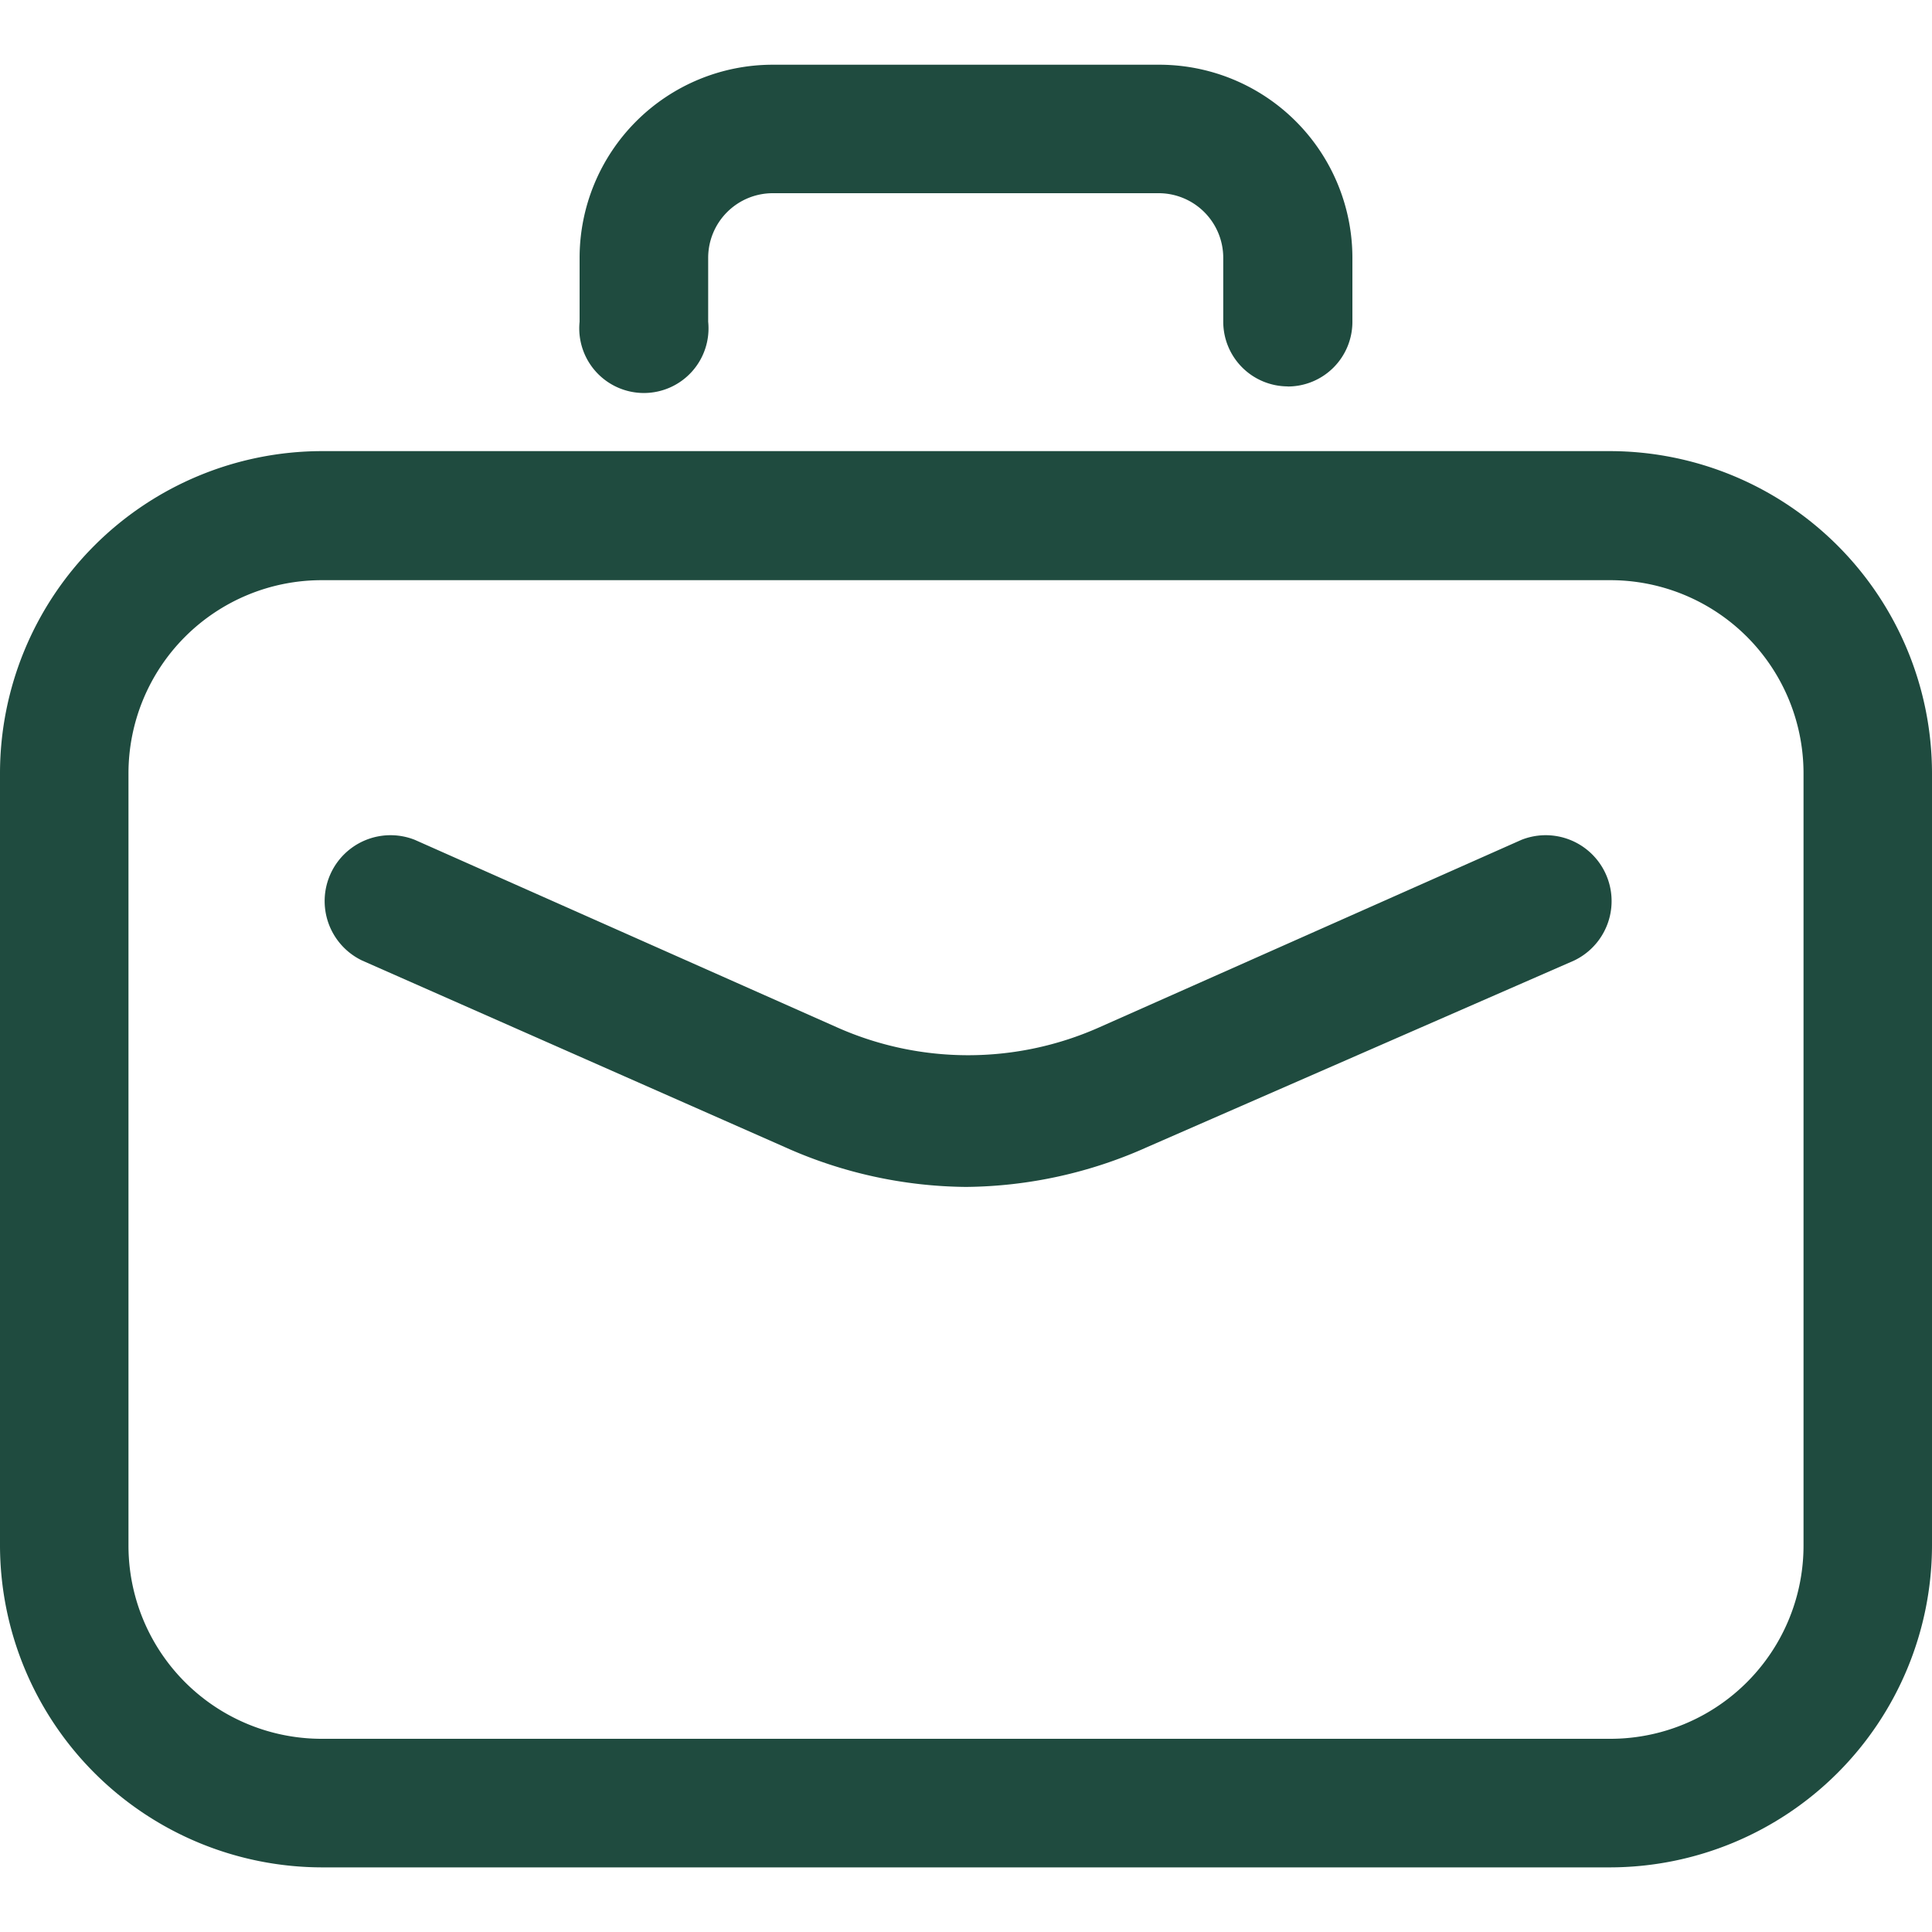 <svg width="20" height="20" fill="none" xmlns="http://www.w3.org/2000/svg"><g clip-path="url(#clip0_120_11630)" fill="#1F4B3F"><path d="M16.669 19.331H3.33A3.338 3.338 0 010 16V8.006A3.337 3.337 0 013.331 4.67H16.67A3.338 3.338 0 0120 8.006V16a3.338 3.338 0 01-3.331 3.331zM3.33 6.006a2 2 0 00-2 2V16a2 2 0 002 2H16.67a2 2 0 002-2V8.006a2 2 0 00-2-2H3.33zM13.331 4a.67.67 0 01-.668-.669V2.67A.669.669 0 0012 2H8a.669.669 0 00-.669.669v.662a.669.669 0 11-1.331 0V2.67a2 2 0 012-2h4a2 2 0 012 2v.662a.669.669 0 01-.669.669z"/><path d="M10 12.287a4.668 4.668 0 01-1.875-.412L3.75 9.944a.682.682 0 01.544-1.25l4.375 1.943a3.337 3.337 0 002.706 0l4.375-1.943a.682.682 0 01.544 1.25l-4.419 1.931a4.668 4.668 0 01-1.875.412z"/></g><defs><clipPath id="clip0_120_11630"><path fill="#fff" d="M0 0h20v20H0z"/></clipPath></defs></svg>